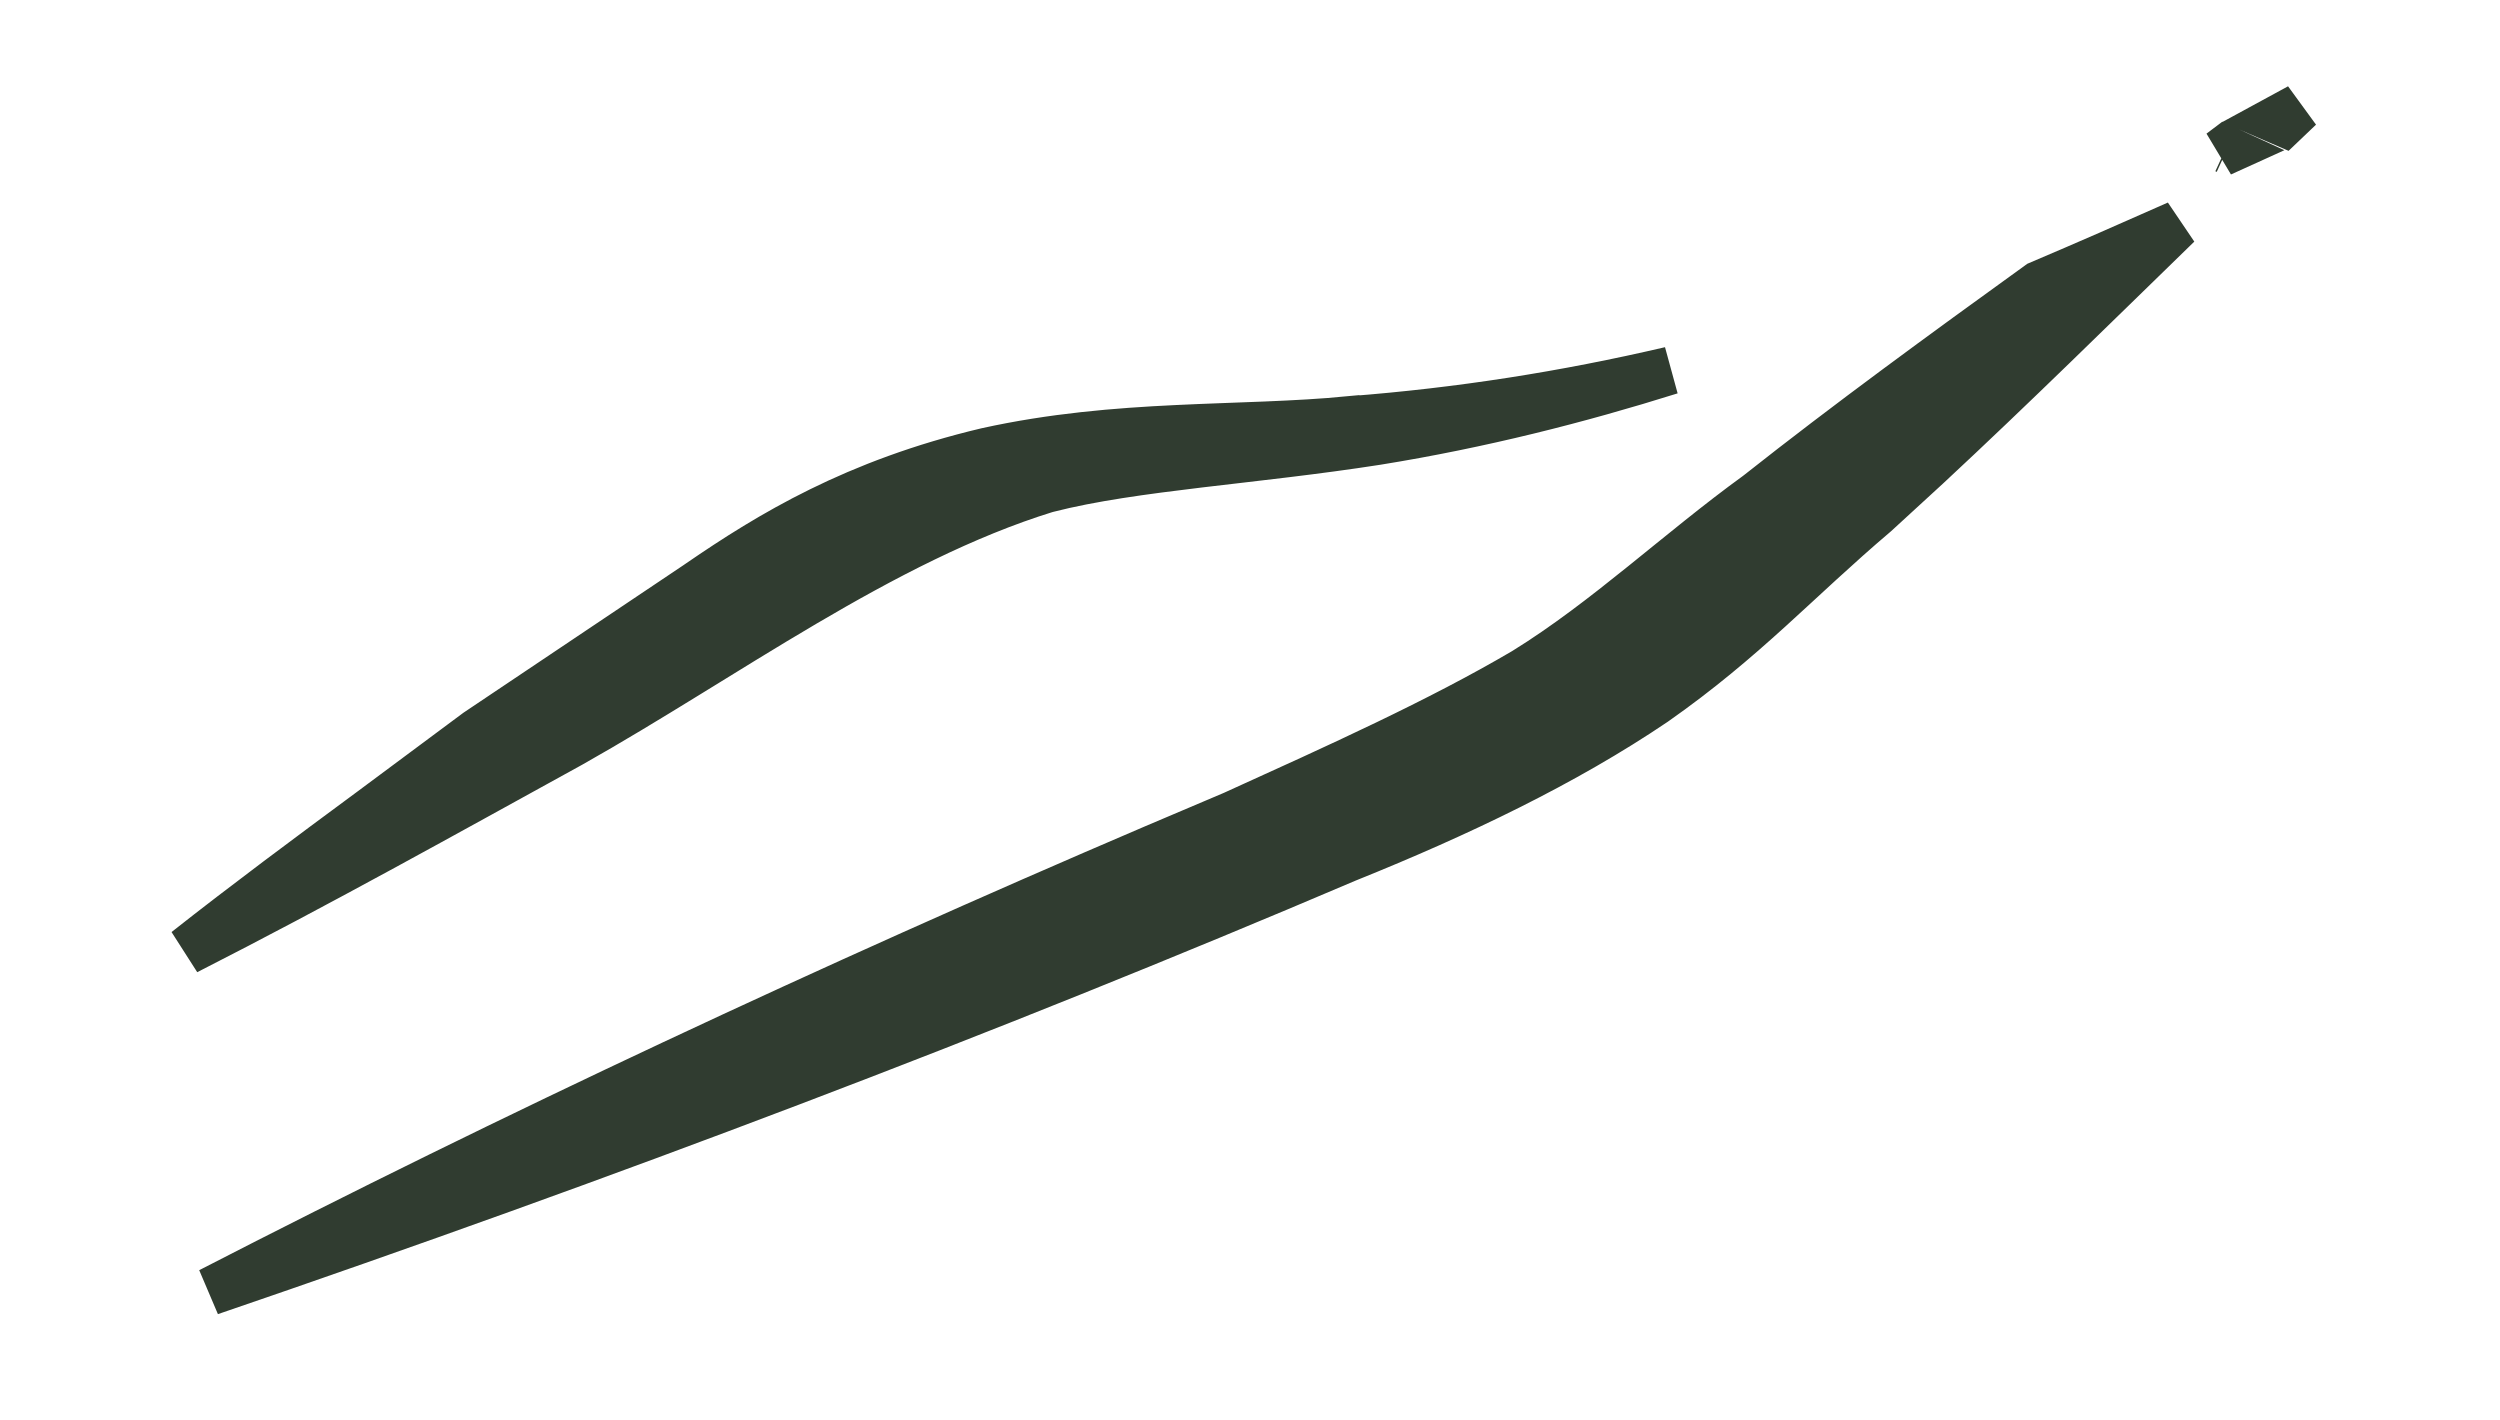 <?xml version="1.0" encoding="utf-8"?>
<svg xmlns="http://www.w3.org/2000/svg" fill="none" height="100%" overflow="visible" preserveAspectRatio="none" style="display: block;" viewBox="0 0 44 25" width="100%">
<path d="M38.326 3.95C36.858 5.377 35.421 6.797 33.913 8.199L33.002 9.035C31.623 10.205 30.708 11.238 29.116 12.354C27.536 13.423 25.67 14.315 23.718 15.101L23.71 15.104C17.318 17.829 10.619 20.363 3.699 22.73C9.025 19.988 14.586 17.383 20.318 14.931L21.722 14.335L21.732 14.33C23.552 13.504 25.33 12.703 26.828 11.822L26.836 11.817C27.562 11.369 28.246 10.836 28.915 10.298C29.59 9.755 30.244 9.21 30.935 8.709L30.941 8.704L30.949 8.698C32.528 7.45 34.2 6.231 35.889 5.012C36.711 4.663 37.521 4.308 38.326 3.95ZM29.4 6.521C27.781 7.029 26.058 7.468 24.23 7.763C23.152 7.931 22.095 8.043 21.105 8.161C20.123 8.279 19.202 8.403 18.435 8.6L18.424 8.603L18.414 8.605C16.962 9.054 15.541 9.799 14.155 10.614C12.743 11.445 11.421 12.313 10.045 13.089C7.825 14.31 5.615 15.546 3.28 16.735C4.333 15.905 5.431 15.09 6.544 14.268L8.399 12.889L12.313 10.264L12.316 10.261C13.559 9.409 15.055 8.497 17.371 7.948C18.529 7.693 19.641 7.601 20.71 7.55C21.762 7.499 22.808 7.487 23.767 7.393L23.768 7.394C25.691 7.246 27.547 6.954 29.4 6.521ZM39.19 2.642C39.157 2.657 39.123 2.672 39.09 2.687C39.115 2.668 39.141 2.65 39.166 2.631L39.19 2.642ZM40.19 2.157L40.072 2.106L40.471 1.889L40.19 2.157Z" fill="#303C30" id="Vector" stroke="#303C30" stroke-width="0.843"/>
</svg>
